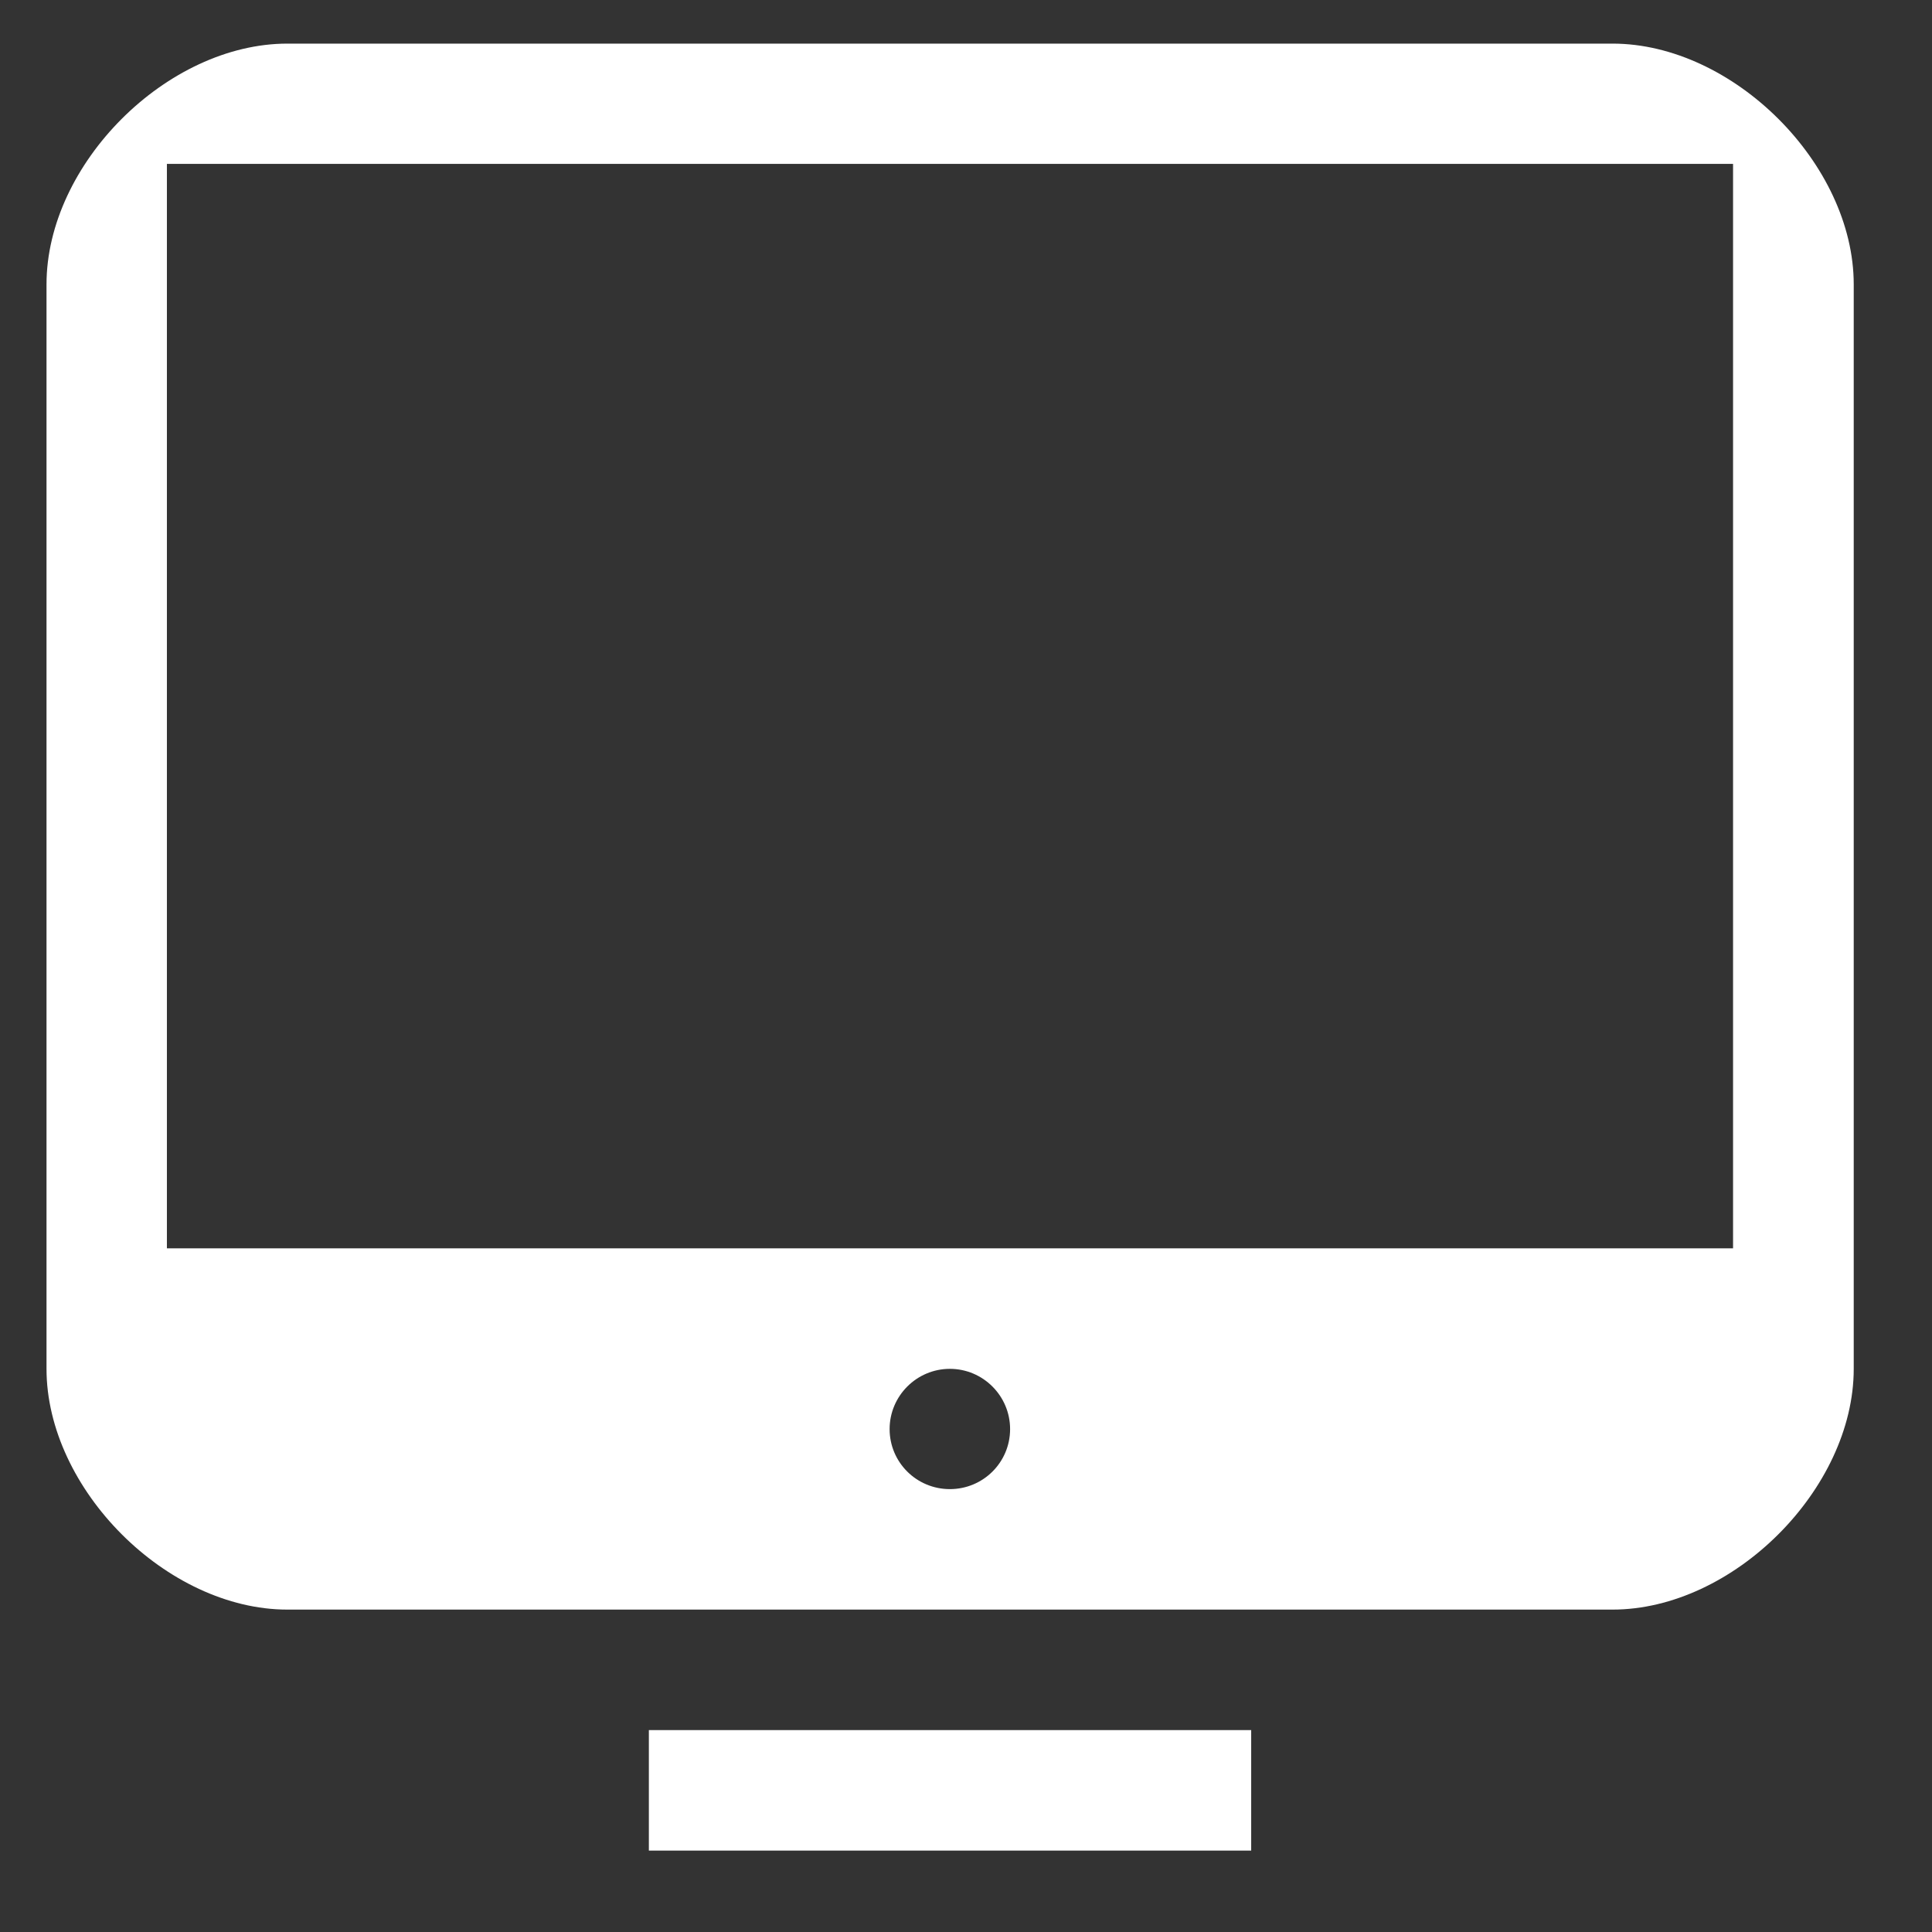 <?xml version="1.0" encoding="utf-8"?>
<!-- Generator: Adobe Illustrator 16.0.4, SVG Export Plug-In . SVG Version: 6.00 Build 0)  -->
<!DOCTYPE svg PUBLIC "-//W3C//DTD SVG 1.1//EN" "http://www.w3.org/Graphics/SVG/1.1/DTD/svg11.dtd">
<svg version="1.1" id="Layer_1" xmlns="http://www.w3.org/2000/svg" xmlns:xlink="http://www.w3.org/1999/xlink" x="0px" y="0px"
	 width="80px" height="80px" viewBox="0 0 80 80" enable-background="new 0 0 80 80" xml:space="preserve">
<rect x="0" y="0" width="80" height="80" fill="#333333" stroke="none"/>
<g>
	<path fill-rule="evenodd" clip-rule="evenodd" fill="#FFFFFF" d="M66.772,66.65H11.9c-4.989,0-9.974-4.989-9.974-9.97V11.776
		c0-4.989,4.985-9.97,9.974-9.97h54.873c4.989,0,9.986,4.981,9.986,9.97v44.904C76.759,61.661,71.762,66.65,66.772,66.65
		L66.772,66.65z M39.332,61.661c1.378,0,2.494-1.107,2.494-2.486c0-1.37-1.116-2.494-2.494-2.494s-2.495,1.124-2.495,2.494
		C36.837,60.554,37.954,61.661,39.332,61.661L39.332,61.661z M71.762,6.787H6.911v44.904h64.851V6.787L71.762,6.787z M51.809,76.629
		H26.868V71.64h24.941V76.629L51.809,76.629z"/>
</g>
</svg>
